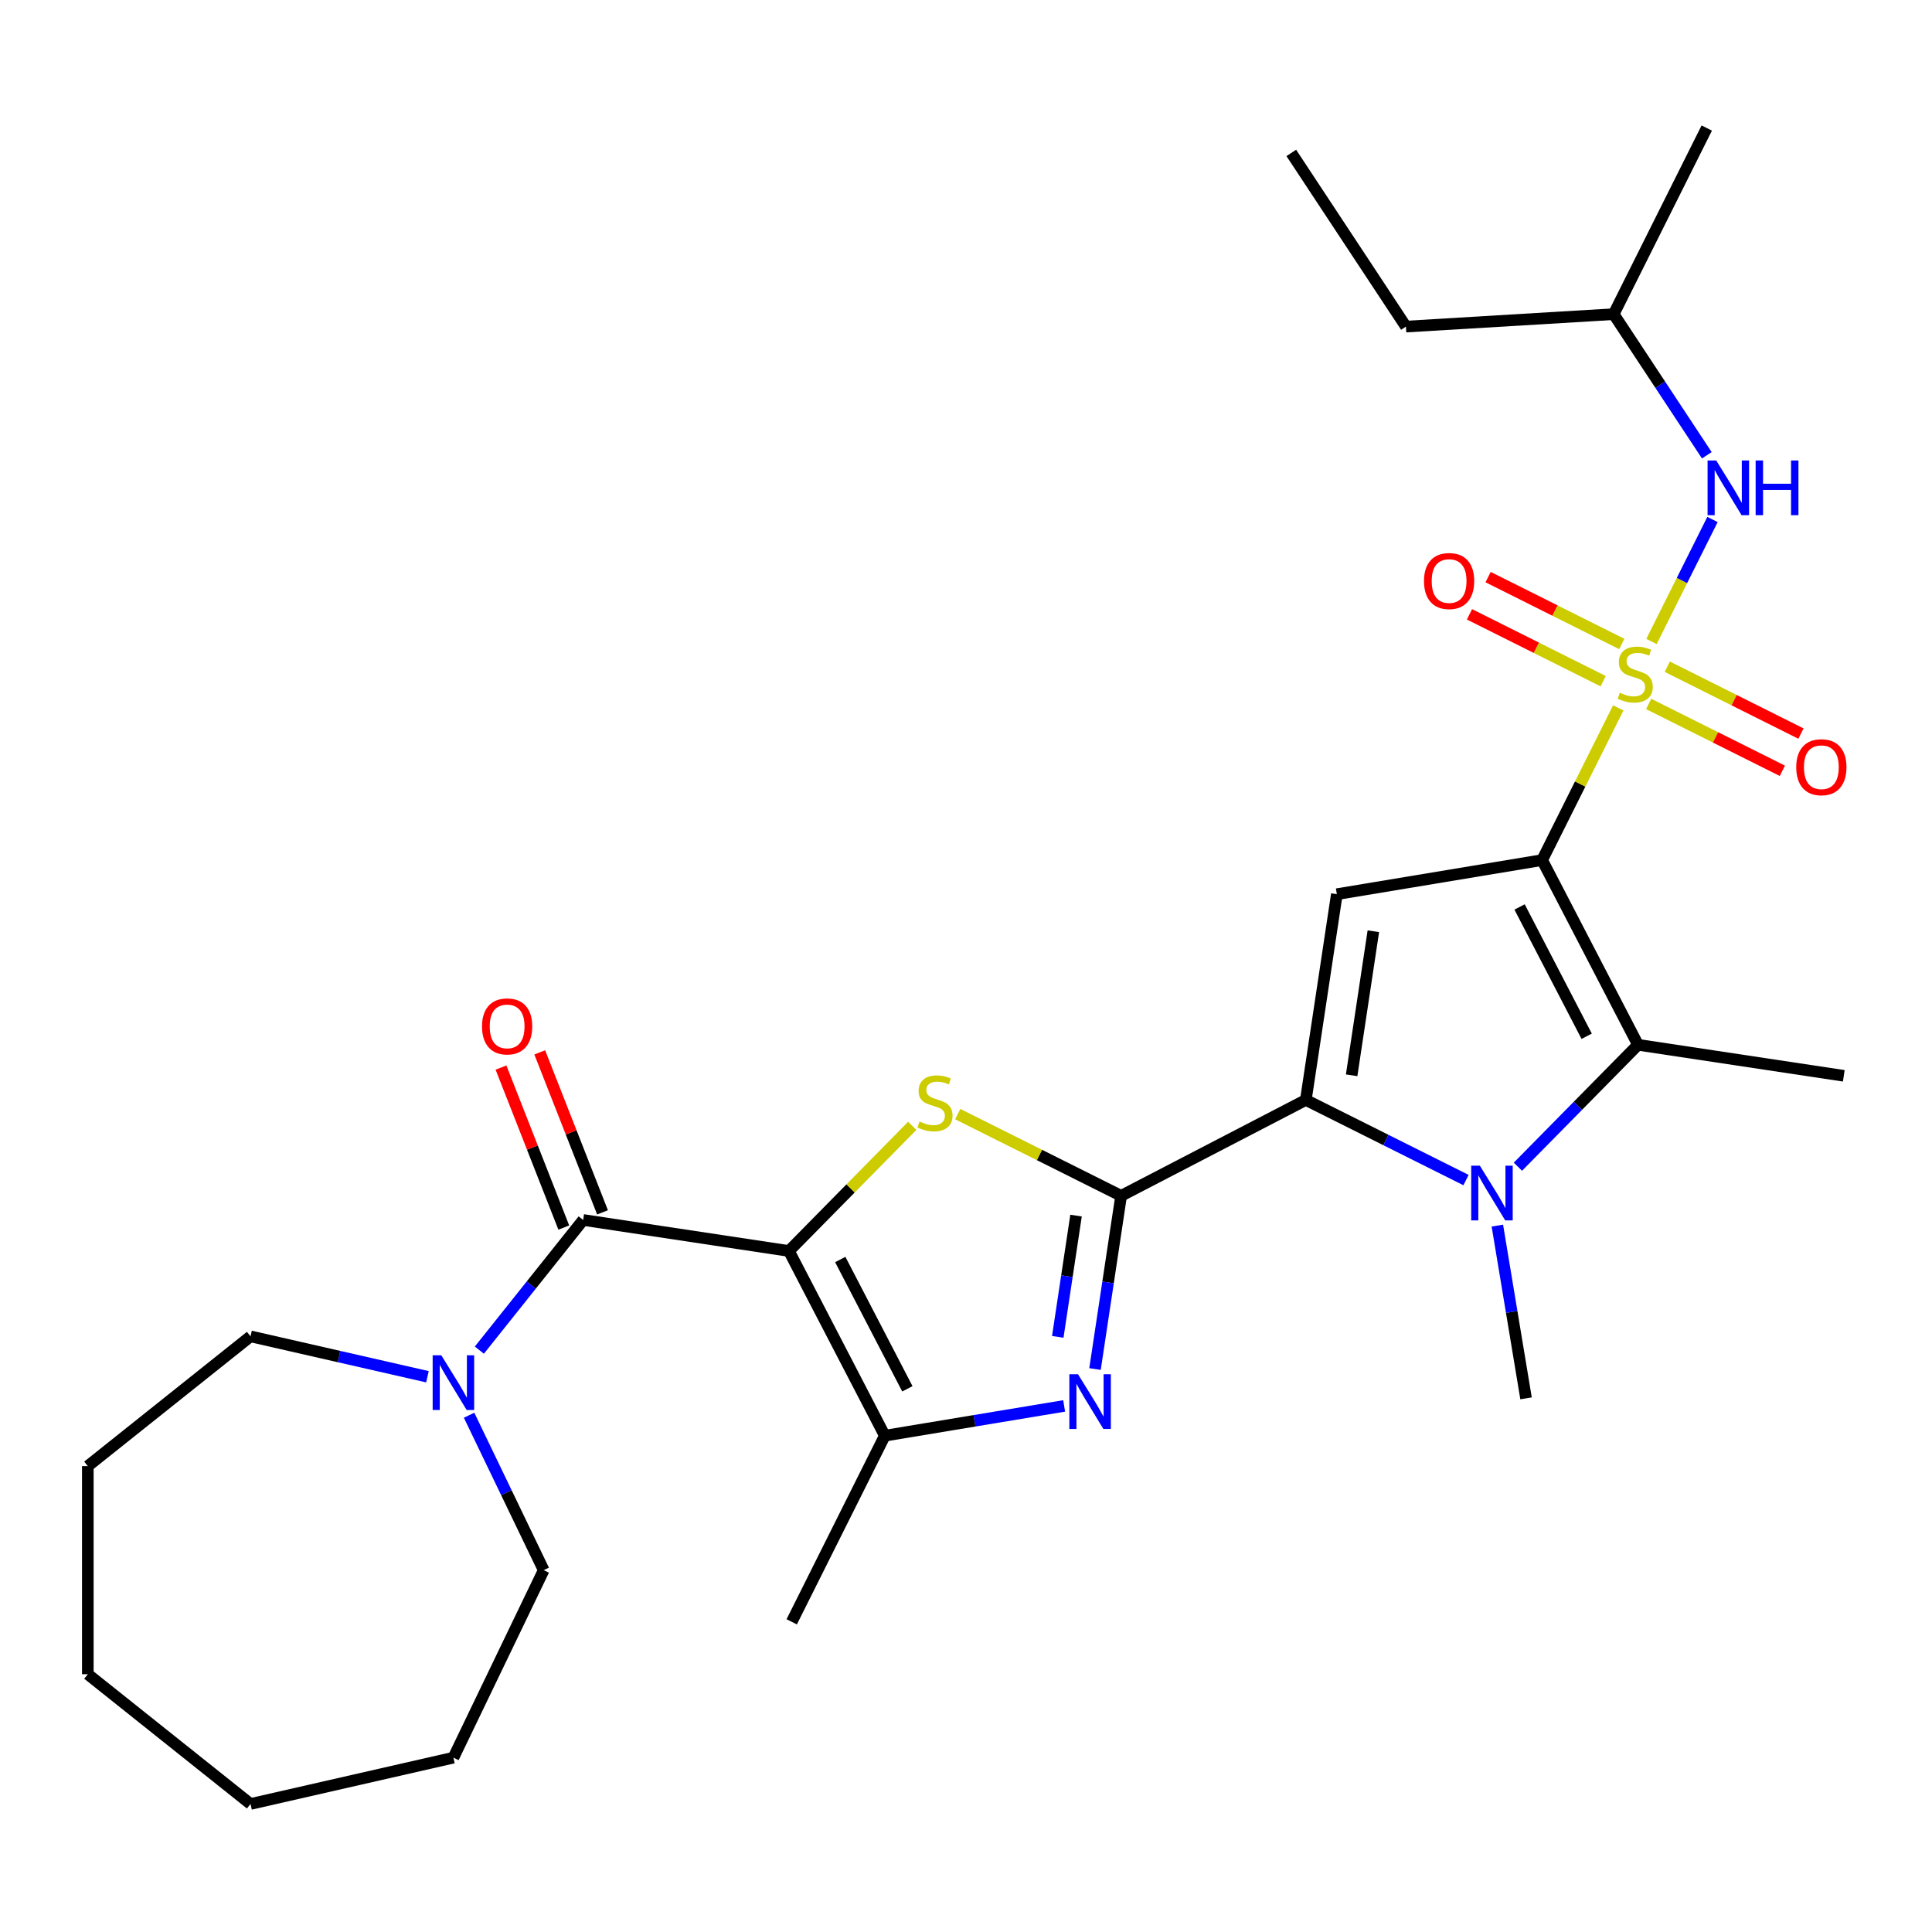 <?xml version='1.0' encoding='iso-8859-1'?>
<svg version='1.1' baseProfile='full'
              xmlns='http://www.w3.org/2000/svg'
                      xmlns:rdkit='http://www.rdkit.org/xml'
                      xmlns:xlink='http://www.w3.org/1999/xlink'
                  xml:space='preserve'
width='1000px' height='1000px' viewBox='0 0 1000 1000'>
<!-- END OF HEADER -->
<rect style='opacity:1.0;fill:#FFFFFF;stroke:none' width='1000' height='1000' x='0' y='0'> </rect>
<path class='bond-0' d='M 798.209,445.178 L 817.906,405.796' style='fill:none;fill-rule:evenodd;stroke:#000000;stroke-width:6px;stroke-linecap:butt;stroke-linejoin:miter;stroke-opacity:1' />
<path class='bond-0' d='M 817.906,405.796 L 837.603,366.413' style='fill:none;fill-rule:evenodd;stroke:#CCCC00;stroke-width:6px;stroke-linecap:butt;stroke-linejoin:miter;stroke-opacity:1' />
<path class='bond-6' d='M 798.209,445.178 L 691.949,462.824' style='fill:none;fill-rule:evenodd;stroke:#000000;stroke-width:6px;stroke-linecap:butt;stroke-linejoin:miter;stroke-opacity:1' />
<path class='bond-7' d='M 798.209,445.178 L 847.828,540.785' style='fill:none;fill-rule:evenodd;stroke:#000000;stroke-width:6px;stroke-linecap:butt;stroke-linejoin:miter;stroke-opacity:1' />
<path class='bond-7' d='M 786.531,469.443 L 821.264,536.368' style='fill:none;fill-rule:evenodd;stroke:#000000;stroke-width:6px;stroke-linecap:butt;stroke-linejoin:miter;stroke-opacity:1' />
<path class='bond-12' d='M 854.801,332.027 L 870.591,300.456' style='fill:none;fill-rule:evenodd;stroke:#CCCC00;stroke-width:6px;stroke-linecap:butt;stroke-linejoin:miter;stroke-opacity:1' />
<path class='bond-12' d='M 870.591,300.456 L 886.381,268.885' style='fill:none;fill-rule:evenodd;stroke:#0000FF;stroke-width:6px;stroke-linecap:butt;stroke-linejoin:miter;stroke-opacity:1' />
<path class='bond-13' d='M 853.346,364.362 L 887.947,381.667' style='fill:none;fill-rule:evenodd;stroke:#CCCC00;stroke-width:6px;stroke-linecap:butt;stroke-linejoin:miter;stroke-opacity:1' />
<path class='bond-13' d='M 887.947,381.667 L 922.548,398.973' style='fill:none;fill-rule:evenodd;stroke:#FF0000;stroke-width:6px;stroke-linecap:butt;stroke-linejoin:miter;stroke-opacity:1' />
<path class='bond-13' d='M 862.983,345.095 L 897.584,362.4' style='fill:none;fill-rule:evenodd;stroke:#CCCC00;stroke-width:6px;stroke-linecap:butt;stroke-linejoin:miter;stroke-opacity:1' />
<path class='bond-13' d='M 897.584,362.4 L 932.184,379.705' style='fill:none;fill-rule:evenodd;stroke:#FF0000;stroke-width:6px;stroke-linecap:butt;stroke-linejoin:miter;stroke-opacity:1' />
<path class='bond-14' d='M 839.437,333.318 L 804.836,316.013' style='fill:none;fill-rule:evenodd;stroke:#CCCC00;stroke-width:6px;stroke-linecap:butt;stroke-linejoin:miter;stroke-opacity:1' />
<path class='bond-14' d='M 804.836,316.013 L 770.236,298.708' style='fill:none;fill-rule:evenodd;stroke:#FF0000;stroke-width:6px;stroke-linecap:butt;stroke-linejoin:miter;stroke-opacity:1' />
<path class='bond-14' d='M 829.801,352.586 L 795.2,335.281' style='fill:none;fill-rule:evenodd;stroke:#CCCC00;stroke-width:6px;stroke-linecap:butt;stroke-linejoin:miter;stroke-opacity:1' />
<path class='bond-14' d='M 795.2,335.281 L 760.599,317.976' style='fill:none;fill-rule:evenodd;stroke:#FF0000;stroke-width:6px;stroke-linecap:butt;stroke-linejoin:miter;stroke-opacity:1' />
<path class='bond-1' d='M 408.356,647.506 L 440.267,615.114' style='fill:none;fill-rule:evenodd;stroke:#000000;stroke-width:6px;stroke-linecap:butt;stroke-linejoin:miter;stroke-opacity:1' />
<path class='bond-1' d='M 440.267,615.114 L 472.178,582.722' style='fill:none;fill-rule:evenodd;stroke:#CCCC00;stroke-width:6px;stroke-linecap:butt;stroke-linejoin:miter;stroke-opacity:1' />
<path class='bond-9' d='M 408.356,647.506 L 301.844,631.452' style='fill:none;fill-rule:evenodd;stroke:#000000;stroke-width:6px;stroke-linecap:butt;stroke-linejoin:miter;stroke-opacity:1' />
<path class='bond-30' d='M 408.356,647.506 L 457.974,743.113' style='fill:none;fill-rule:evenodd;stroke:#000000;stroke-width:6px;stroke-linecap:butt;stroke-linejoin:miter;stroke-opacity:1' />
<path class='bond-30' d='M 434.92,651.923 L 469.653,718.848' style='fill:none;fill-rule:evenodd;stroke:#000000;stroke-width:6px;stroke-linecap:butt;stroke-linejoin:miter;stroke-opacity:1' />
<path class='bond-2' d='M 580.289,618.955 L 675.895,569.336' style='fill:none;fill-rule:evenodd;stroke:#000000;stroke-width:6px;stroke-linecap:butt;stroke-linejoin:miter;stroke-opacity:1' />
<path class='bond-4' d='M 580.289,618.955 L 538.006,597.807' style='fill:none;fill-rule:evenodd;stroke:#000000;stroke-width:6px;stroke-linecap:butt;stroke-linejoin:miter;stroke-opacity:1' />
<path class='bond-4' d='M 538.006,597.807 L 495.723,576.66' style='fill:none;fill-rule:evenodd;stroke:#CCCC00;stroke-width:6px;stroke-linecap:butt;stroke-linejoin:miter;stroke-opacity:1' />
<path class='bond-8' d='M 580.289,618.955 L 573.532,663.784' style='fill:none;fill-rule:evenodd;stroke:#000000;stroke-width:6px;stroke-linecap:butt;stroke-linejoin:miter;stroke-opacity:1' />
<path class='bond-8' d='M 573.532,663.784 L 566.775,708.614' style='fill:none;fill-rule:evenodd;stroke:#0000FF;stroke-width:6px;stroke-linecap:butt;stroke-linejoin:miter;stroke-opacity:1' />
<path class='bond-8' d='M 556.959,629.193 L 552.229,660.573' style='fill:none;fill-rule:evenodd;stroke:#000000;stroke-width:6px;stroke-linecap:butt;stroke-linejoin:miter;stroke-opacity:1' />
<path class='bond-8' d='M 552.229,660.573 L 547.499,691.954' style='fill:none;fill-rule:evenodd;stroke:#0000FF;stroke-width:6px;stroke-linecap:butt;stroke-linejoin:miter;stroke-opacity:1' />
<path class='bond-3' d='M 675.895,569.336 L 691.949,462.824' style='fill:none;fill-rule:evenodd;stroke:#000000;stroke-width:6px;stroke-linecap:butt;stroke-linejoin:miter;stroke-opacity:1' />
<path class='bond-3' d='M 699.606,556.57 L 710.844,482.012' style='fill:none;fill-rule:evenodd;stroke:#000000;stroke-width:6px;stroke-linecap:butt;stroke-linejoin:miter;stroke-opacity:1' />
<path class='bond-29' d='M 675.895,569.336 L 717.348,590.068' style='fill:none;fill-rule:evenodd;stroke:#000000;stroke-width:6px;stroke-linecap:butt;stroke-linejoin:miter;stroke-opacity:1' />
<path class='bond-29' d='M 717.348,590.068 L 758.8,610.801' style='fill:none;fill-rule:evenodd;stroke:#0000FF;stroke-width:6px;stroke-linecap:butt;stroke-linejoin:miter;stroke-opacity:1' />
<path class='bond-5' d='M 785.666,603.884 L 816.747,572.334' style='fill:none;fill-rule:evenodd;stroke:#0000FF;stroke-width:6px;stroke-linecap:butt;stroke-linejoin:miter;stroke-opacity:1' />
<path class='bond-5' d='M 816.747,572.334 L 847.828,540.785' style='fill:none;fill-rule:evenodd;stroke:#000000;stroke-width:6px;stroke-linecap:butt;stroke-linejoin:miter;stroke-opacity:1' />
<path class='bond-16' d='M 775.032,634.372 L 782.455,679.075' style='fill:none;fill-rule:evenodd;stroke:#0000FF;stroke-width:6px;stroke-linecap:butt;stroke-linejoin:miter;stroke-opacity:1' />
<path class='bond-16' d='M 782.455,679.075 L 789.879,723.779' style='fill:none;fill-rule:evenodd;stroke:#000000;stroke-width:6px;stroke-linecap:butt;stroke-linejoin:miter;stroke-opacity:1' />
<path class='bond-17' d='M 847.828,540.785 L 954.34,556.839' style='fill:none;fill-rule:evenodd;stroke:#000000;stroke-width:6px;stroke-linecap:butt;stroke-linejoin:miter;stroke-opacity:1' />
<path class='bond-10' d='M 550.801,727.698 L 504.388,735.405' style='fill:none;fill-rule:evenodd;stroke:#0000FF;stroke-width:6px;stroke-linecap:butt;stroke-linejoin:miter;stroke-opacity:1' />
<path class='bond-10' d='M 504.388,735.405 L 457.974,743.113' style='fill:none;fill-rule:evenodd;stroke:#000000;stroke-width:6px;stroke-linecap:butt;stroke-linejoin:miter;stroke-opacity:1' />
<path class='bond-11' d='M 301.844,631.452 L 274.981,665.137' style='fill:none;fill-rule:evenodd;stroke:#000000;stroke-width:6px;stroke-linecap:butt;stroke-linejoin:miter;stroke-opacity:1' />
<path class='bond-11' d='M 274.981,665.137 L 248.117,698.823' style='fill:none;fill-rule:evenodd;stroke:#0000FF;stroke-width:6px;stroke-linecap:butt;stroke-linejoin:miter;stroke-opacity:1' />
<path class='bond-15' d='M 311.871,627.517 L 295.619,586.108' style='fill:none;fill-rule:evenodd;stroke:#000000;stroke-width:6px;stroke-linecap:butt;stroke-linejoin:miter;stroke-opacity:1' />
<path class='bond-15' d='M 295.619,586.108 L 279.368,544.7' style='fill:none;fill-rule:evenodd;stroke:#FF0000;stroke-width:6px;stroke-linecap:butt;stroke-linejoin:miter;stroke-opacity:1' />
<path class='bond-15' d='M 291.817,635.387 L 275.565,593.979' style='fill:none;fill-rule:evenodd;stroke:#000000;stroke-width:6px;stroke-linecap:butt;stroke-linejoin:miter;stroke-opacity:1' />
<path class='bond-15' d='M 275.565,593.979 L 259.314,552.571' style='fill:none;fill-rule:evenodd;stroke:#FF0000;stroke-width:6px;stroke-linecap:butt;stroke-linejoin:miter;stroke-opacity:1' />
<path class='bond-18' d='M 457.974,743.113 L 409.792,839.451' style='fill:none;fill-rule:evenodd;stroke:#000000;stroke-width:6px;stroke-linecap:butt;stroke-linejoin:miter;stroke-opacity:1' />
<path class='bond-20' d='M 242.8,732.52 L 262.11,772.618' style='fill:none;fill-rule:evenodd;stroke:#0000FF;stroke-width:6px;stroke-linecap:butt;stroke-linejoin:miter;stroke-opacity:1' />
<path class='bond-20' d='M 262.11,772.618 L 281.42,812.715' style='fill:none;fill-rule:evenodd;stroke:#000000;stroke-width:6px;stroke-linecap:butt;stroke-linejoin:miter;stroke-opacity:1' />
<path class='bond-21' d='M 221.252,712.601 L 175.461,702.15' style='fill:none;fill-rule:evenodd;stroke:#0000FF;stroke-width:6px;stroke-linecap:butt;stroke-linejoin:miter;stroke-opacity:1' />
<path class='bond-21' d='M 175.461,702.15 L 129.67,691.698' style='fill:none;fill-rule:evenodd;stroke:#000000;stroke-width:6px;stroke-linecap:butt;stroke-linejoin:miter;stroke-opacity:1' />
<path class='bond-19' d='M 883.45,235.649 L 859.342,199.128' style='fill:none;fill-rule:evenodd;stroke:#0000FF;stroke-width:6px;stroke-linecap:butt;stroke-linejoin:miter;stroke-opacity:1' />
<path class='bond-19' d='M 859.342,199.128 L 835.234,162.606' style='fill:none;fill-rule:evenodd;stroke:#000000;stroke-width:6px;stroke-linecap:butt;stroke-linejoin:miter;stroke-opacity:1' />
<path class='bond-22' d='M 835.234,162.606 L 727.712,169.048' style='fill:none;fill-rule:evenodd;stroke:#000000;stroke-width:6px;stroke-linecap:butt;stroke-linejoin:miter;stroke-opacity:1' />
<path class='bond-23' d='M 835.234,162.606 L 883.417,66.268' style='fill:none;fill-rule:evenodd;stroke:#000000;stroke-width:6px;stroke-linecap:butt;stroke-linejoin:miter;stroke-opacity:1' />
<path class='bond-25' d='M 281.42,812.715 L 234.684,909.763' style='fill:none;fill-rule:evenodd;stroke:#000000;stroke-width:6px;stroke-linecap:butt;stroke-linejoin:miter;stroke-opacity:1' />
<path class='bond-24' d='M 129.67,691.698 L 45.455,758.858' style='fill:none;fill-rule:evenodd;stroke:#000000;stroke-width:6px;stroke-linecap:butt;stroke-linejoin:miter;stroke-opacity:1' />
<path class='bond-26' d='M 727.712,169.048 L 668.372,79.151' style='fill:none;fill-rule:evenodd;stroke:#000000;stroke-width:6px;stroke-linecap:butt;stroke-linejoin:miter;stroke-opacity:1' />
<path class='bond-27' d='M 45.455,758.858 L 45.455,866.573' style='fill:none;fill-rule:evenodd;stroke:#000000;stroke-width:6px;stroke-linecap:butt;stroke-linejoin:miter;stroke-opacity:1' />
<path class='bond-28' d='M 234.684,909.763 L 129.67,933.732' style='fill:none;fill-rule:evenodd;stroke:#000000;stroke-width:6px;stroke-linecap:butt;stroke-linejoin:miter;stroke-opacity:1' />
<path class='bond-31' d='M 45.455,866.573 L 129.67,933.732' style='fill:none;fill-rule:evenodd;stroke:#000000;stroke-width:6px;stroke-linecap:butt;stroke-linejoin:miter;stroke-opacity:1' />
<path  class='atom-1' d='M 838.392 358.56
Q 838.712 358.68, 840.032 359.24
Q 841.352 359.8, 842.792 360.16
Q 844.272 360.48, 845.712 360.48
Q 848.392 360.48, 849.952 359.2
Q 851.512 357.88, 851.512 355.6
Q 851.512 354.04, 850.712 353.08
Q 849.952 352.12, 848.752 351.6
Q 847.552 351.08, 845.552 350.48
Q 843.032 349.72, 841.512 349
Q 840.032 348.28, 838.952 346.76
Q 837.912 345.24, 837.912 342.68
Q 837.912 339.12, 840.312 336.92
Q 842.752 334.72, 847.552 334.72
Q 850.832 334.72, 854.552 336.28
L 853.632 339.36
Q 850.232 337.96, 847.672 337.96
Q 844.912 337.96, 843.392 339.12
Q 841.872 340.24, 841.912 342.2
Q 841.912 343.72, 842.672 344.64
Q 843.472 345.56, 844.592 346.08
Q 845.752 346.6, 847.672 347.2
Q 850.232 348, 851.752 348.8
Q 853.272 349.6, 854.352 351.24
Q 855.472 352.84, 855.472 355.6
Q 855.472 359.52, 852.832 361.64
Q 850.232 363.72, 845.872 363.72
Q 843.352 363.72, 841.432 363.16
Q 839.552 362.64, 837.312 361.72
L 838.392 358.56
' fill='#CCCC00'/>
<path  class='atom-5' d='M 475.95 580.492
Q 476.27 580.612, 477.59 581.172
Q 478.91 581.732, 480.35 582.092
Q 481.83 582.412, 483.27 582.412
Q 485.95 582.412, 487.51 581.132
Q 489.07 579.812, 489.07 577.532
Q 489.07 575.972, 488.27 575.012
Q 487.51 574.052, 486.31 573.532
Q 485.11 573.012, 483.11 572.412
Q 480.59 571.652, 479.07 570.932
Q 477.59 570.212, 476.51 568.692
Q 475.47 567.172, 475.47 564.612
Q 475.47 561.052, 477.87 558.852
Q 480.31 556.652, 485.11 556.652
Q 488.39 556.652, 492.11 558.212
L 491.19 561.292
Q 487.79 559.892, 485.23 559.892
Q 482.47 559.892, 480.95 561.052
Q 479.43 562.172, 479.47 564.132
Q 479.47 565.652, 480.23 566.572
Q 481.03 567.492, 482.15 568.012
Q 483.31 568.532, 485.23 569.132
Q 487.79 569.932, 489.31 570.732
Q 490.83 571.532, 491.91 573.172
Q 493.03 574.772, 493.03 577.532
Q 493.03 581.452, 490.39 583.572
Q 487.79 585.652, 483.43 585.652
Q 480.91 585.652, 478.99 585.092
Q 477.11 584.572, 474.87 583.652
L 475.95 580.492
' fill='#CCCC00'/>
<path  class='atom-6' d='M 765.973 603.359
L 775.253 618.359
Q 776.173 619.839, 777.653 622.519
Q 779.133 625.199, 779.213 625.359
L 779.213 603.359
L 782.973 603.359
L 782.973 631.679
L 779.093 631.679
L 769.133 615.279
Q 767.973 613.359, 766.733 611.159
Q 765.533 608.959, 765.173 608.279
L 765.173 631.679
L 761.493 631.679
L 761.493 603.359
L 765.973 603.359
' fill='#0000FF'/>
<path  class='atom-9' d='M 557.974 711.307
L 567.254 726.307
Q 568.174 727.787, 569.654 730.467
Q 571.134 733.147, 571.214 733.307
L 571.214 711.307
L 574.974 711.307
L 574.974 739.627
L 571.094 739.627
L 561.134 723.227
Q 559.974 721.307, 558.734 719.107
Q 557.534 716.907, 557.174 716.227
L 557.174 739.627
L 553.494 739.627
L 553.494 711.307
L 557.974 711.307
' fill='#0000FF'/>
<path  class='atom-12' d='M 228.424 701.507
L 237.704 716.507
Q 238.624 717.987, 240.104 720.667
Q 241.584 723.347, 241.664 723.507
L 241.664 701.507
L 245.424 701.507
L 245.424 729.827
L 241.544 729.827
L 231.584 713.427
Q 230.424 711.507, 229.184 709.307
Q 227.984 707.107, 227.624 706.427
L 227.624 729.827
L 223.944 729.827
L 223.944 701.507
L 228.424 701.507
' fill='#0000FF'/>
<path  class='atom-13' d='M 888.314 238.342
L 897.594 253.342
Q 898.514 254.822, 899.994 257.502
Q 901.474 260.182, 901.554 260.342
L 901.554 238.342
L 905.314 238.342
L 905.314 266.662
L 901.434 266.662
L 891.474 250.262
Q 890.314 248.342, 889.074 246.142
Q 887.874 243.942, 887.514 243.262
L 887.514 266.662
L 883.834 266.662
L 883.834 238.342
L 888.314 238.342
' fill='#0000FF'/>
<path  class='atom-13' d='M 908.714 238.342
L 912.554 238.342
L 912.554 250.382
L 927.034 250.382
L 927.034 238.342
L 930.874 238.342
L 930.874 266.662
L 927.034 266.662
L 927.034 253.582
L 912.554 253.582
L 912.554 266.662
L 908.714 266.662
L 908.714 238.342
' fill='#0000FF'/>
<path  class='atom-14' d='M 929.73 397.103
Q 929.73 390.303, 933.09 386.503
Q 936.45 382.703, 942.73 382.703
Q 949.01 382.703, 952.37 386.503
Q 955.73 390.303, 955.73 397.103
Q 955.73 403.983, 952.33 407.903
Q 948.93 411.783, 942.73 411.783
Q 936.49 411.783, 933.09 407.903
Q 929.73 404.023, 929.73 397.103
M 942.73 408.583
Q 947.05 408.583, 949.37 405.703
Q 951.73 402.783, 951.73 397.103
Q 951.73 391.543, 949.37 388.743
Q 947.05 385.903, 942.73 385.903
Q 938.41 385.903, 936.05 388.703
Q 933.73 391.503, 933.73 397.103
Q 933.73 402.823, 936.05 405.703
Q 938.41 408.583, 942.73 408.583
' fill='#FF0000'/>
<path  class='atom-15' d='M 737.054 300.738
Q 737.054 293.938, 740.414 290.138
Q 743.774 286.338, 750.054 286.338
Q 756.334 286.338, 759.694 290.138
Q 763.054 293.938, 763.054 300.738
Q 763.054 307.618, 759.654 311.538
Q 756.254 315.418, 750.054 315.418
Q 743.814 315.418, 740.414 311.538
Q 737.054 307.658, 737.054 300.738
M 750.054 312.218
Q 754.374 312.218, 756.694 309.338
Q 759.054 306.418, 759.054 300.738
Q 759.054 295.178, 756.694 292.378
Q 754.374 289.538, 750.054 289.538
Q 745.734 289.538, 743.374 292.338
Q 741.054 295.138, 741.054 300.738
Q 741.054 306.458, 743.374 309.338
Q 745.734 312.218, 750.054 312.218
' fill='#FF0000'/>
<path  class='atom-16' d='M 249.491 531.262
Q 249.491 524.462, 252.851 520.662
Q 256.211 516.862, 262.491 516.862
Q 268.771 516.862, 272.131 520.662
Q 275.491 524.462, 275.491 531.262
Q 275.491 538.142, 272.091 542.062
Q 268.691 545.942, 262.491 545.942
Q 256.251 545.942, 252.851 542.062
Q 249.491 538.182, 249.491 531.262
M 262.491 542.742
Q 266.811 542.742, 269.131 539.862
Q 271.491 536.942, 271.491 531.262
Q 271.491 525.702, 269.131 522.902
Q 266.811 520.062, 262.491 520.062
Q 258.171 520.062, 255.811 522.862
Q 253.491 525.662, 253.491 531.262
Q 253.491 536.982, 255.811 539.862
Q 258.171 542.742, 262.491 542.742
' fill='#FF0000'/>
</svg>
